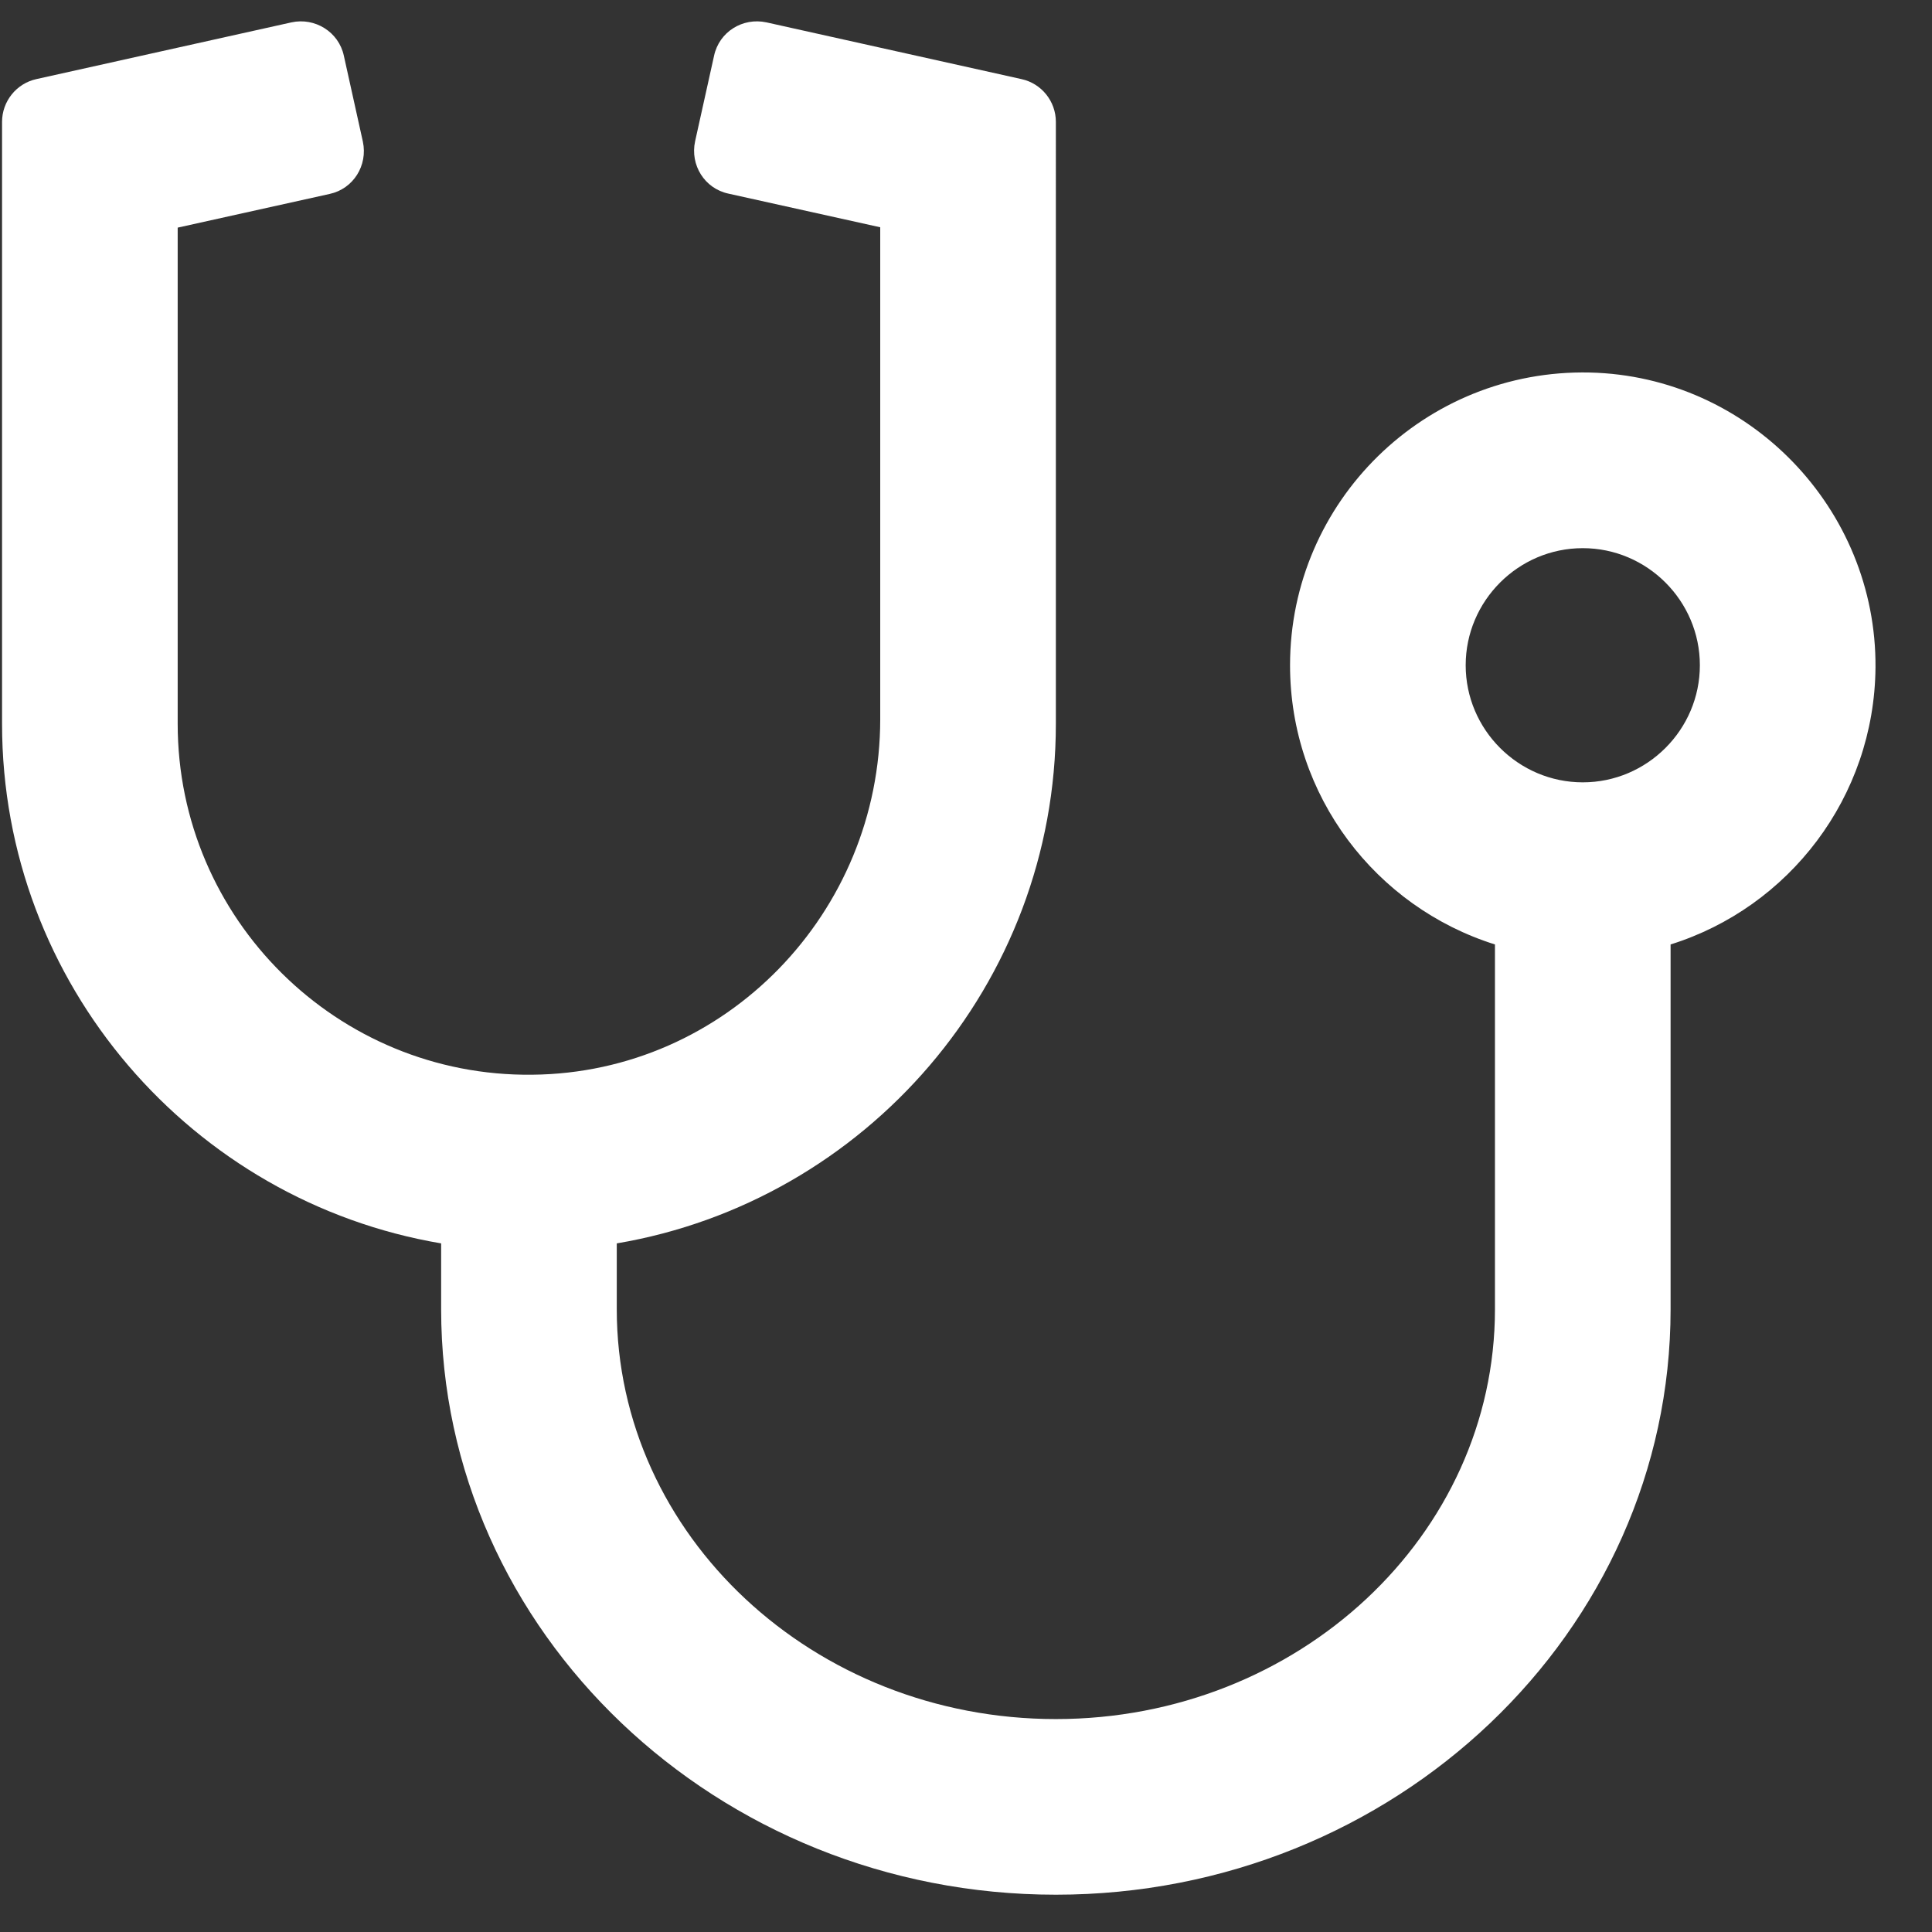 <svg xmlns="http://www.w3.org/2000/svg" width="33" height="33">
    <rect width="100%" height="100%" fill="#333333" stroke="none"/>
    <path fill="#FFF" fill-rule="evenodd" d="M7.535 21.238v1.125c0 5.513 4.713 10 10.5 10s10.5-4.487 10.5-10v-6.231c2.019-.631 3.481-2.513 3.5-4.731.019-2.713-2.162-4.975-4.881-5.038-2.813-.062-5.119 2.2-5.119 5 0 2.238 1.469 4.131 3.5 4.769v6.231c0 3.863-3.362 7-7.5 7-4.137 0-7.5-3.137-7.5-7v-1.125c4.25-.718 7.5-4.425 7.5-8.875V2.082c0-.35-.243-.656-.588-.731L13.091.382c-.406-.087-.806.162-.894.569l-.324 1.462c-.088.406.162.807.568.894l2.594.575v8.4c0 3.306-2.637 6.044-5.944 6.075-3.331.038-6.056-2.662-6.056-5.994V3.888l2.594-.575c.406-.087.656-.487.569-.894L5.873.951C5.785.544 5.379.295 4.979.382l-4.357.969c-.343.075-.587.381-.587.731v10.281c0 4.45 3.25 8.157 7.5 8.875zm19.5-11.875c1.1 0 2 .9 2 2s-.9 2-2 2-2-.9-2-2 .9-2 2-2z"/>
</svg>
